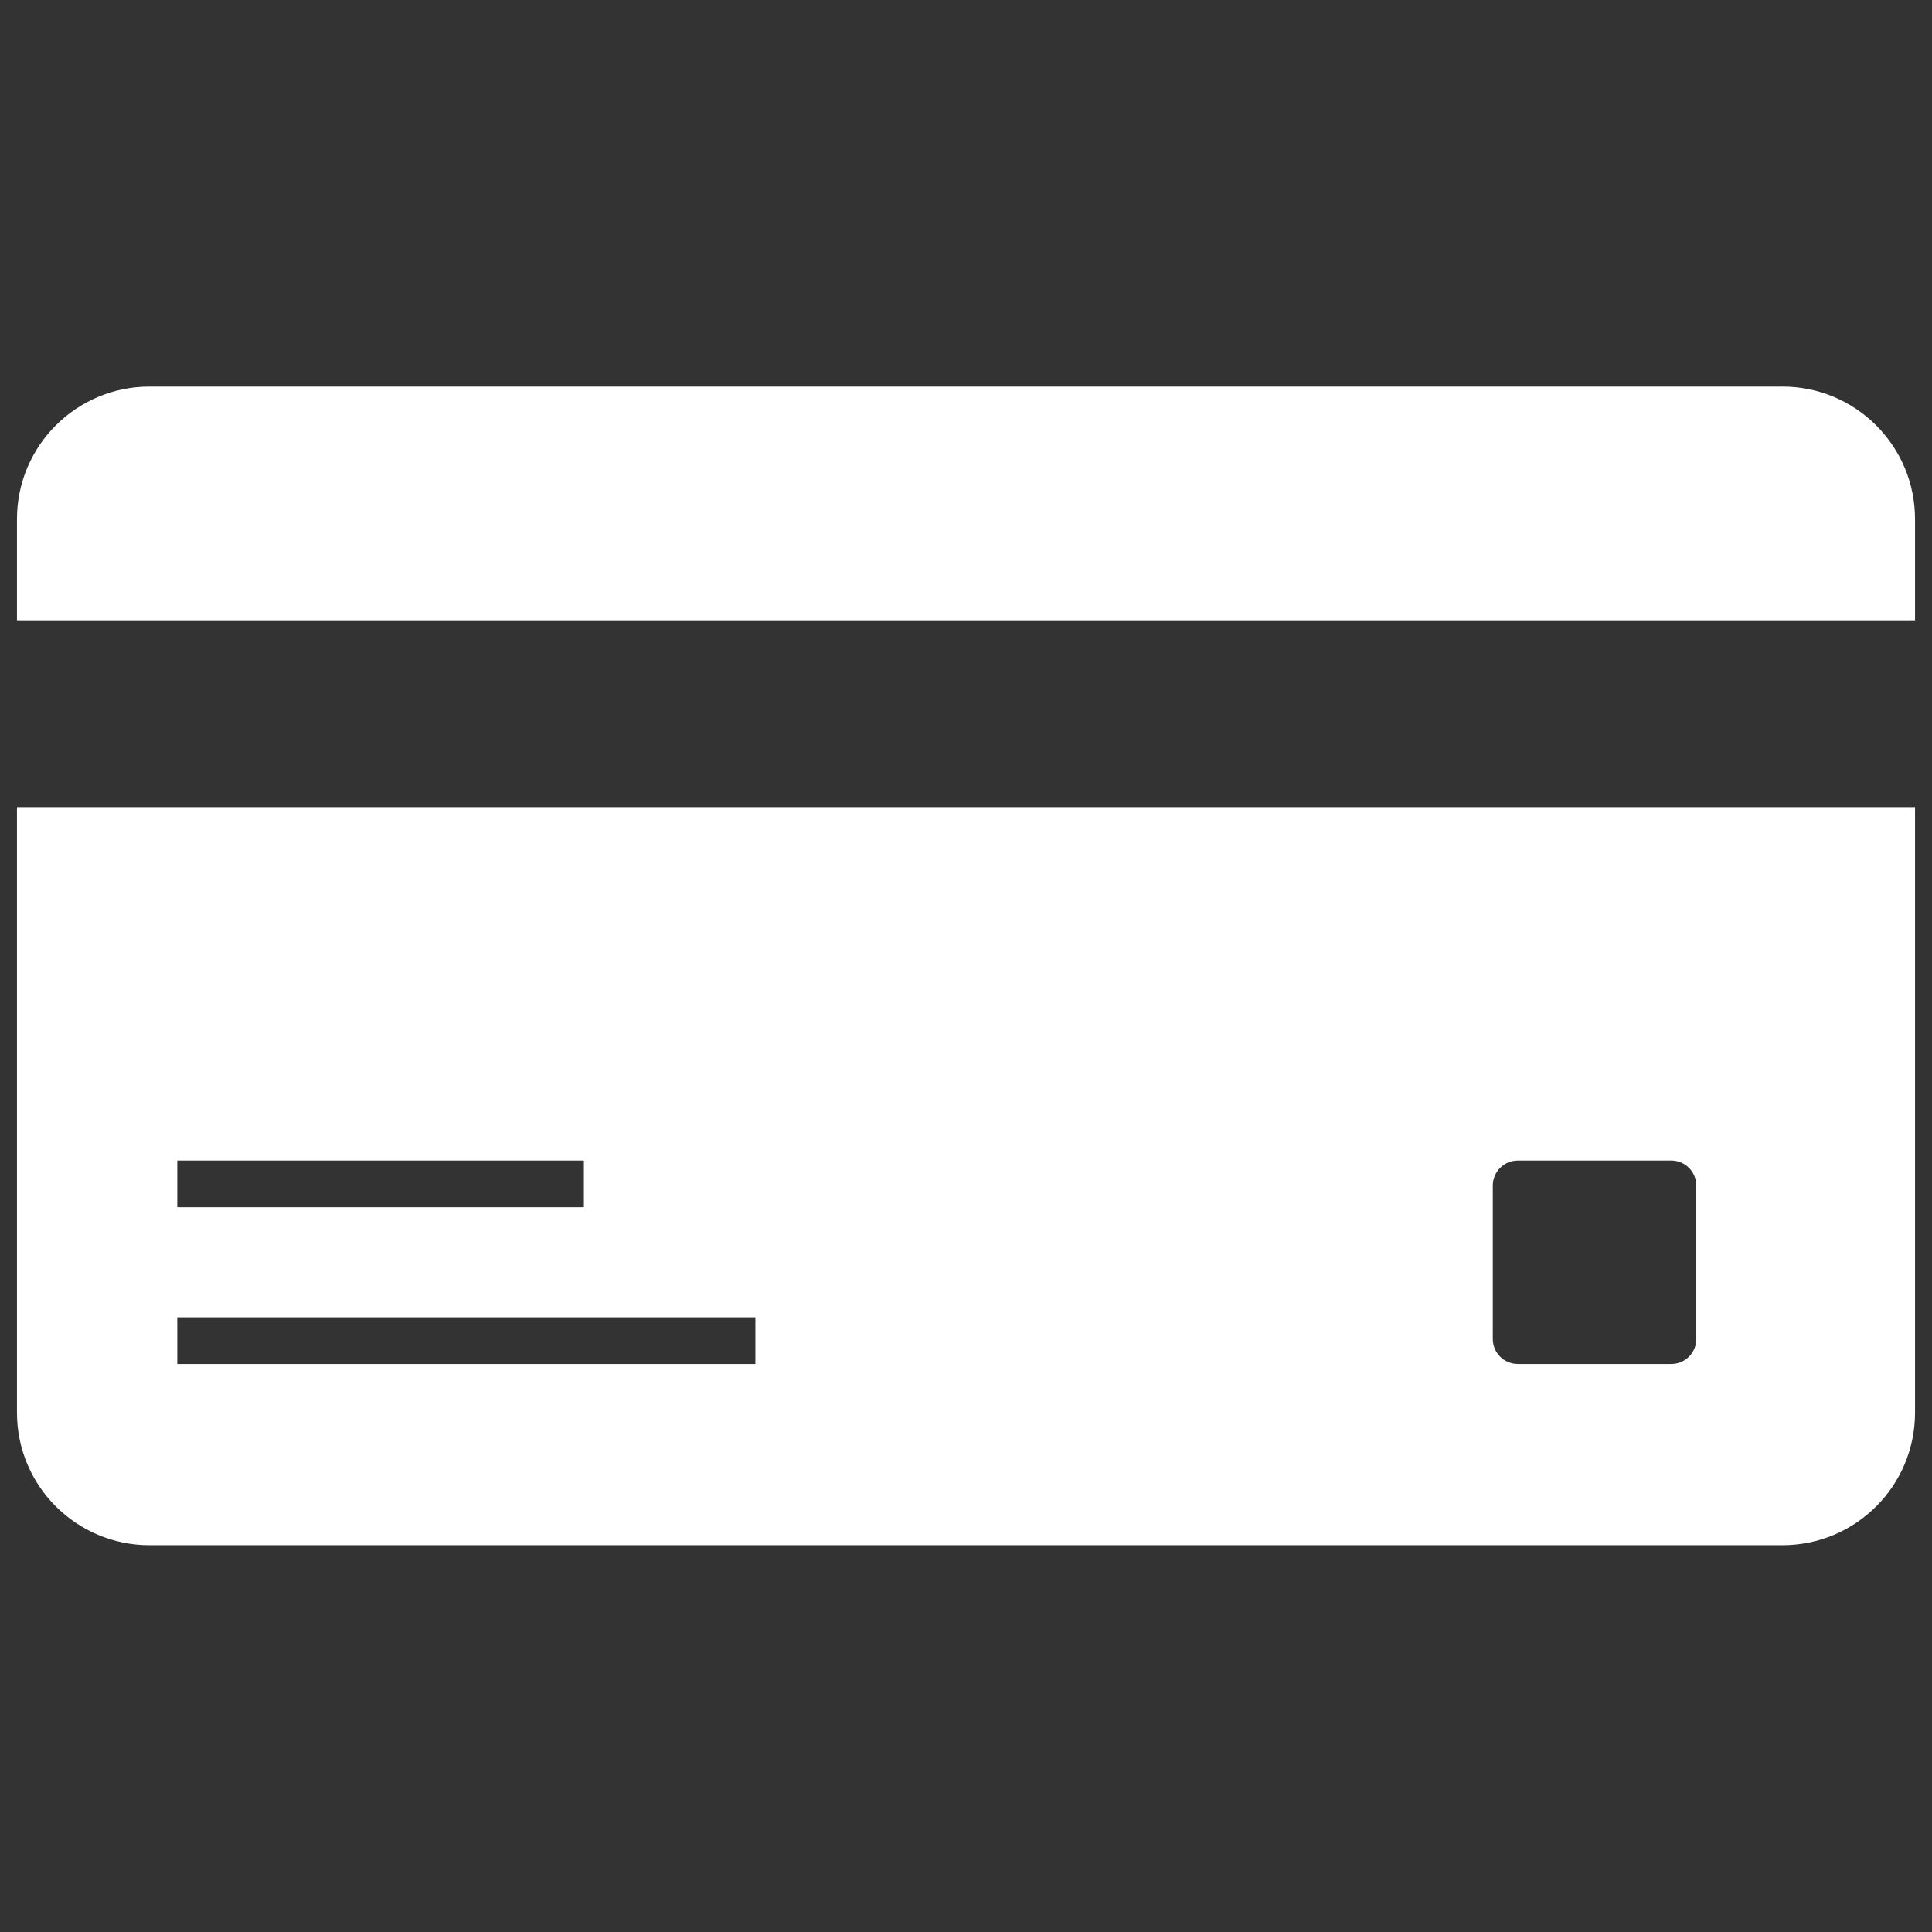 <svg version="1.0" preserveAspectRatio="xMidYMid meet" height="1000" viewBox="0 0 750 750" zoomAndPan="magnify" width="1000" xmlns:xlink="http://www.w3.org/1999/xlink" xmlns="http://www.w3.org/2000/svg"><rect x="0" y="0" width="750" height="750" fill="#333333" stroke="none"/><defs><clipPath id="4decd578aa"><path clip-rule="nonzero" d="M 6.297 150.09 L 743.547 150.09 L 743.547 600 L 6.297 600 Z M 6.297 150.09"></path></clipPath></defs><g clip-path="url(#4decd578aa)"><path fill-rule="nonzero" fill-opacity="1" d="M 658.504 460.227 C 658.504 454.867 654.16 450.516 648.805 450.516 L 589.219 450.516 C 583.852 450.516 579.508 454.867 579.508 460.227 L 579.508 519.812 C 579.508 525.168 583.852 529.512 589.219 529.512 L 648.805 529.512 C 654.16 529.512 658.504 525.168 658.504 519.812 Z M 293.238 511.383 L 68.816 511.383 L 68.816 529.512 L 293.238 529.512 Z M 68.816 468.648 L 226.664 468.648 L 226.664 450.516 L 68.816 450.516 Z M 743.41 313.328 L 743.41 548.387 C 743.41 576.805 720.375 599.844 691.957 599.844 L 58.039 599.844 C 29.621 599.844 6.586 576.805 6.586 548.387 L 6.586 313.328 Z M 743.41 201.527 L 743.41 240.805 L 6.586 240.805 L 6.586 201.527 C 6.586 173.109 29.621 150.07 58.039 150.07 L 691.957 150.07 C 720.375 150.07 743.41 173.109 743.41 201.527" fill="#ffffff"></path></g></svg>